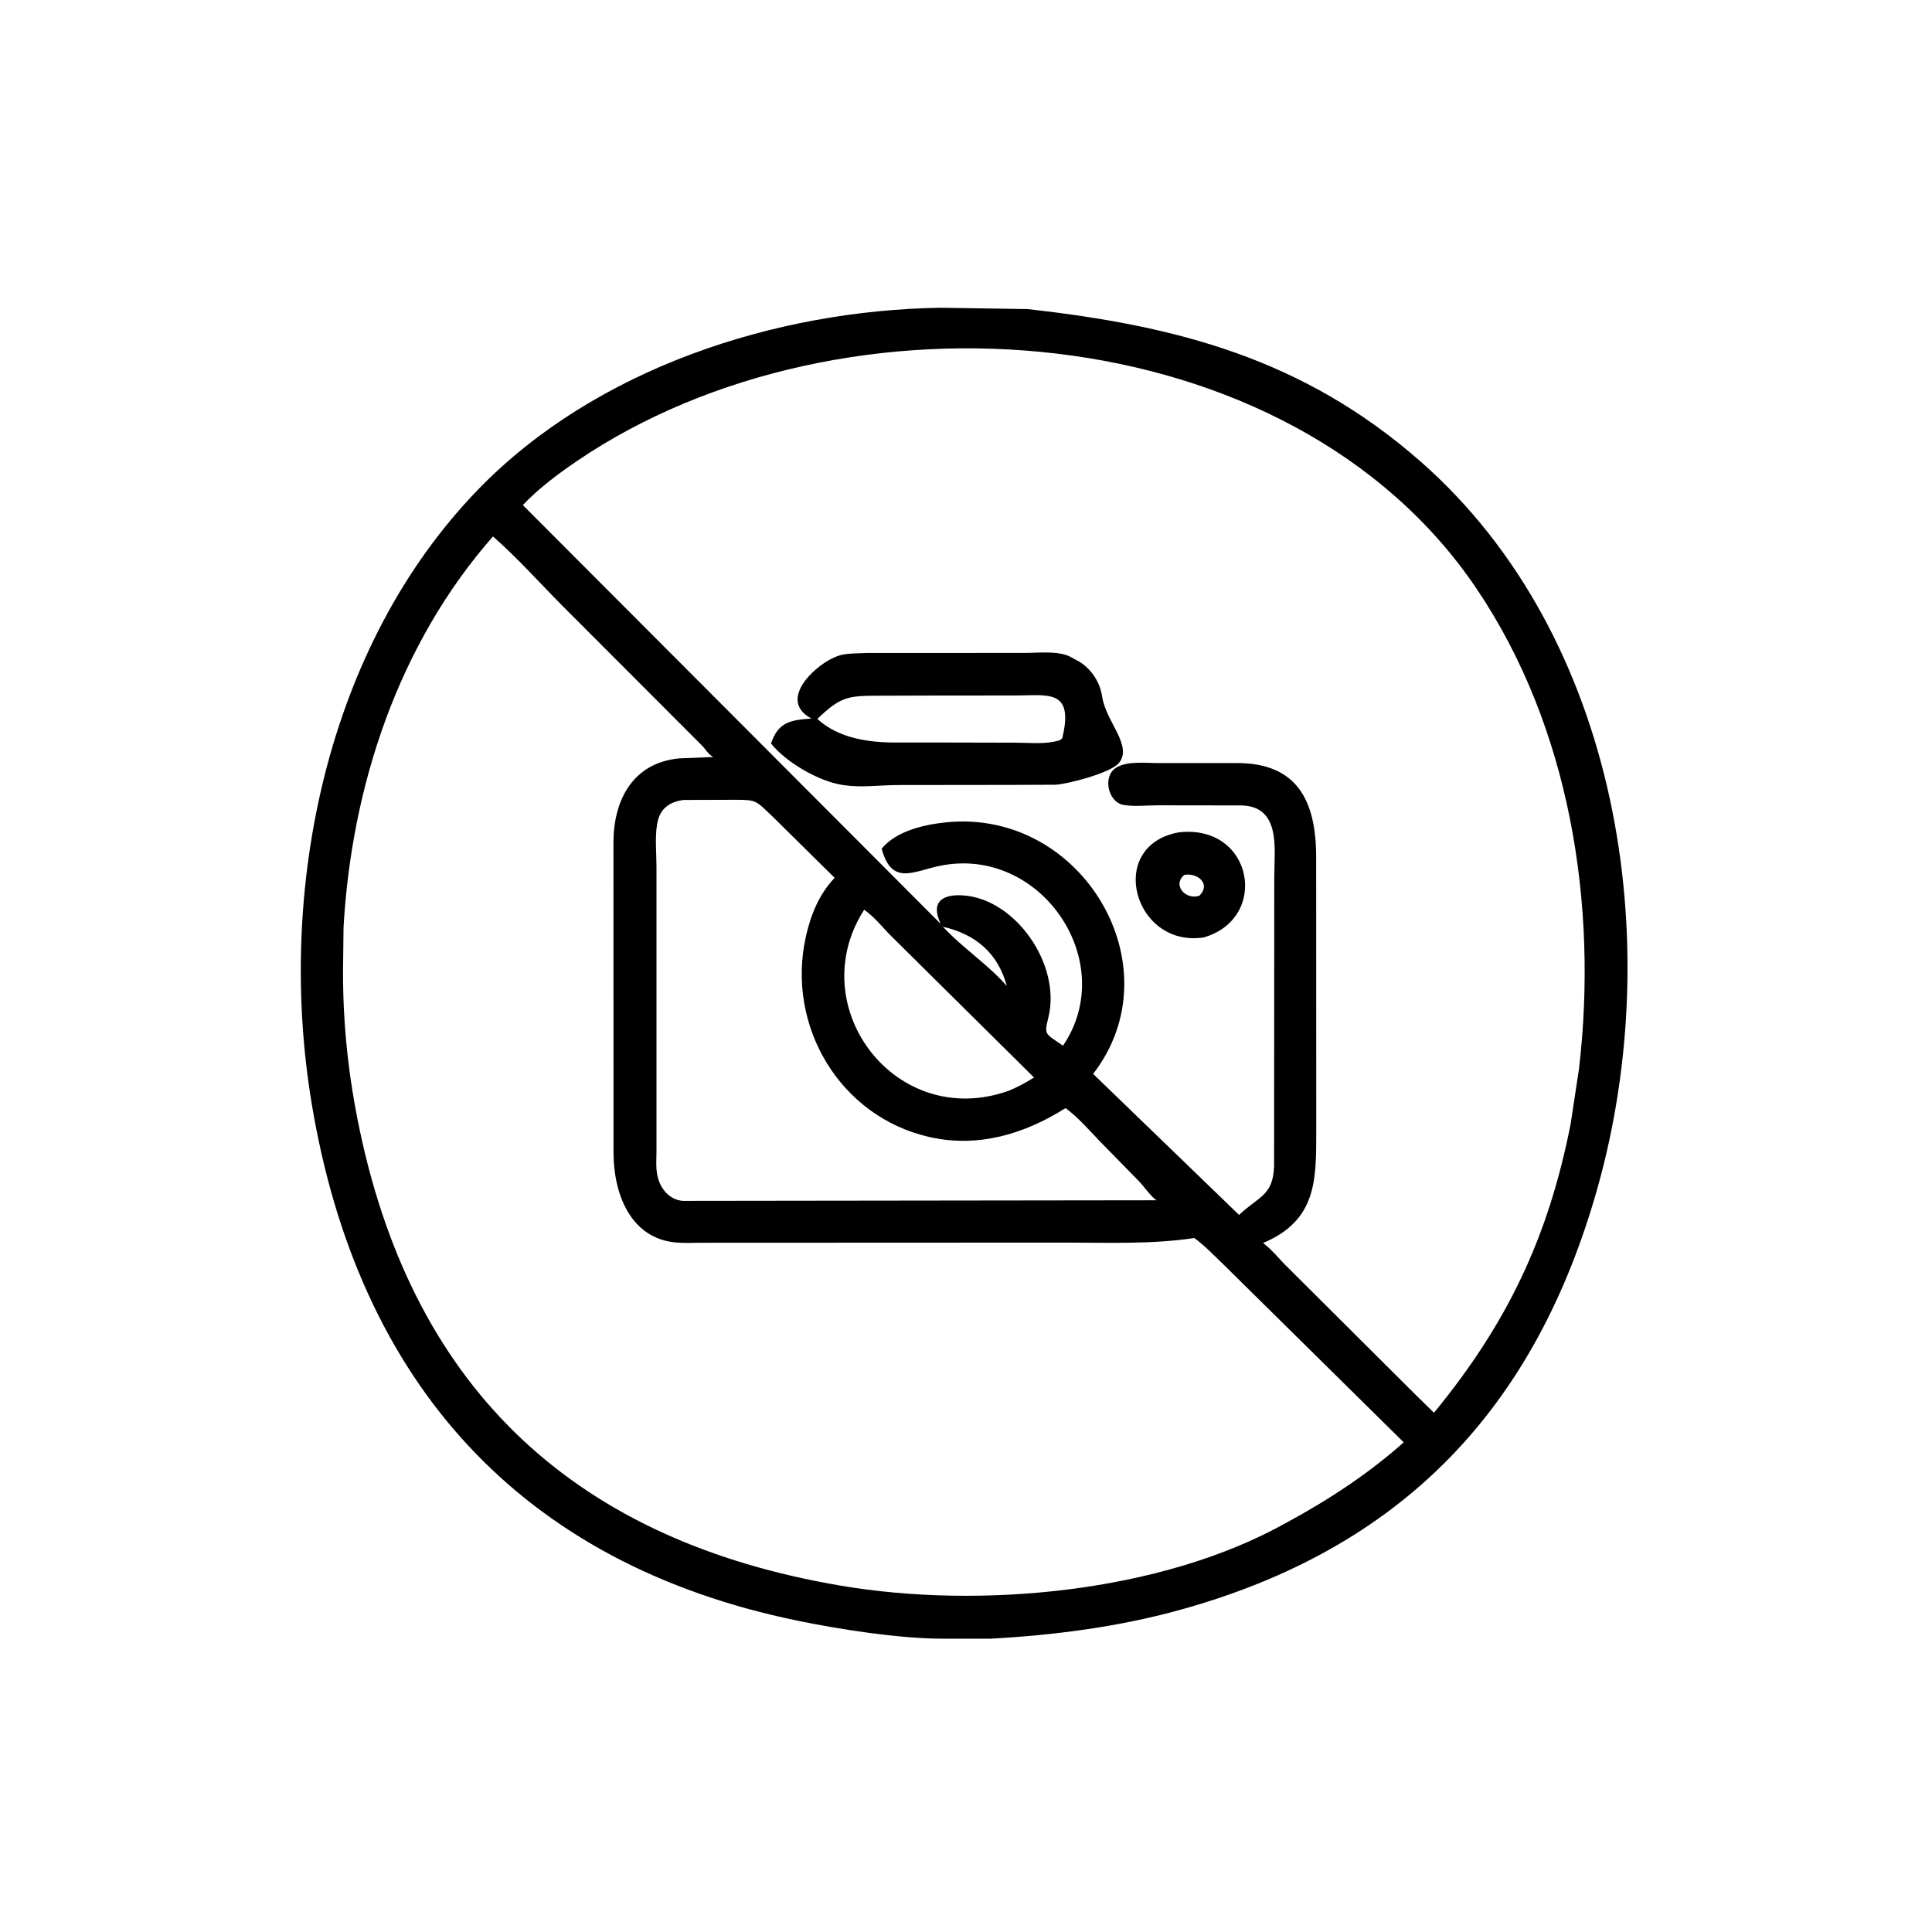 <svg version="1.1" xmlns="http://www.w3.org/2000/svg" style="display: block;" viewBox="0 0 2048 2048" width="640" height="640">
<path transform="translate(0,0)" fill="rgb(0,0,0)" d="M 1050.22 1737.06 L 998.807 1737.08 C 952.493 1736.95 891.017 1727.33 846.244 1718.17 C 550.94 1657.77 379.63 1464.98 330.466 1170.21 C 292.884 944.893 345.164 685.222 507.402 518.319 C 631.764 390.382 822.045 328.978 996.863 326.224 L 1089.19 327.643 C 1247.22 345.24 1381.88 380.165 1506.28 489.591 C 1716.64 674.612 1766.85 998.208 1693.46 1259.17 C 1627.81 1492.62 1486.82 1641.78 1249.35 1706.96 C 1184.8 1724.68 1116.96 1733.45 1050.22 1737.06 z M 996.949 978.868 L 997.855 979.89 L 996.949 978.868 C 986.251 955.85 999.158 947.653 1021.11 949.16 C 1076.41 952.958 1125.14 1022.38 1111.34 1078.51 C 1106.73 1097.25 1107.57 1095.18 1126.88 1108.48 C 1187.15 1019.12 1102.93 895.815 996.184 917.83 C 968.036 923.635 945.217 939.178 934.59 899.583 C 950.315 880.592 980.398 873.888 1003.96 871.617 C 1147.28 857.803 1246.46 1024.72 1158.77 1138.38 L 1313.46 1287.87 C 1334.03 1268.3 1349.6 1267.7 1350.58 1236.03 L 1350.78 929.144 C 1350.76 900.652 1358.24 854.95 1316.29 853.785 L 1226.69 853.665 C 1215.42 853.665 1201.79 855.25 1190.84 853.229 C 1174.53 850.218 1168.5 823.097 1183 813.882 C 1194.8 806.384 1214.46 808.926 1227.74 808.895 L 1311.37 808.851 C 1374.45 808.931 1395.03 847.925 1395.19 908 L 1395.28 1198.95 C 1395.21 1250.27 1396.15 1293.65 1338.9 1317.63 L 1340.11 1318.57 C 1347.9 1324.67 1354.41 1332.41 1361.16 1339.61 L 1501.01 1478.9 L 1520.08 1497.59 C 1597.2 1403.58 1641.11 1312.66 1664.99 1191.18 L 1673.83 1132.82 C 1694.1 958.842 1664.19 770.747 1565.23 624.032 C 1367.72 331.21 893.328 297.489 611.931 488.5 C 591.909 502.091 570.845 517.791 554.252 535.407 L 995.406 977.553 C 996.294 978.529 995.892 978.172 996.949 978.868 z M 522.572 568.661 C 422.419 682.547 372.688 833.029 364.168 982.968 L 363.607 1030.89 C 363.646 1087.93 369.534 1141.88 381.324 1197.95 C 439.91 1476.53 612.977 1633.72 891.327 1680.89 C 1038.46 1705.83 1230.93 1688.69 1364.06 1613.92 C 1408.17 1590 1450.45 1562.39 1487.99 1528.94 L 1297.51 1340.96 C 1287.4 1331.27 1277.33 1320.66 1266.05 1312.35 C 1220.25 1319.19 1175.5 1317.18 1129.3 1317.2 L 743.86 1317.36 C 735.004 1317.37 725.776 1317.9 716.967 1317.15 C 667.86 1313 650.506 1264.83 650.364 1222.41 L 650.271 893.332 C 650.282 848.859 670.19 808.837 719.703 803.937 L 756.116 802.453 C 750.56 799.588 748.53 794.803 744.245 790.452 L 595.828 641.809 C 571.724 617.548 548.295 591.171 522.572 568.661 z M 724.582 847.983 C 709.225 850.046 699.327 857.542 696.705 873 L 696.462 874.36 C 694.2 888.252 695.898 904.504 695.898 918.685 L 695.899 1220.42 C 695.881 1228.53 695.088 1237.56 696.766 1245.5 L 697.063 1246.97 C 699.923 1260.3 710.192 1272.33 724.233 1272.97 L 1226.17 1272.34 C 1221.29 1269.98 1211.89 1256.8 1207.31 1252.1 L 1166.12 1210.05 C 1154.57 1198.05 1142.99 1184.52 1129.53 1174.62 C 1086.26 1201.97 1037.29 1216.86 985.97 1205.46 C 890.113 1184.15 832.9 1087.09 854.357 992.347 C 859.543 969.447 868.392 947.716 884.769 930.536 L 818.316 864.94 C 801.075 848.711 802.284 847.817 779.236 847.818 L 724.582 847.983 z M 916.069 964.33 C 849.966 1067.25 949.792 1199.21 1069.73 1156.1 C 1079.07 1152.14 1087.54 1147.63 1096.09 1142.19 L 941.85 989.413 C 933.748 980.591 925.873 971.34 916.069 964.33 z M 999.562 982.384 C 1020.57 1005.14 1047.08 1022 1067.27 1045.25 C 1058.06 1011 1034.94 990.532 999.562 982.384 z"/>
<path transform="translate(0,0)" fill="rgb(0,0,0)" d="M 1070.75 832.032 L 950.764 832.176 C 932.123 832.306 913.143 835.081 894.648 832.307 L 893 832.051 C 867.577 828.25 832.795 807.69 817.311 788.135 C 824.994 765.486 837.585 763.275 860.117 761.671 C 825.148 742.942 861.028 708.031 882.219 697.922 L 884 697.08 C 892.6 692.88 901.094 692.858 910.447 692.479 L 919.144 692.165 L 1086.16 692.13 C 1100.19 692.142 1120.88 689.724 1133.6 695.723 L 1145.03 701.9 C 1157.87 710.584 1166.14 723.536 1168.42 738.853 C 1172.3 764.867 1201.1 790.684 1186.04 808.871 C 1177.46 819.227 1131.74 831.3 1118.64 831.856 L 1070.75 832.032 z M 991.074 737.299 L 932.717 737.465 C 899.447 737.623 891.737 737.748 866.417 762.085 C 889.132 782.83 920.975 787.188 950.536 787.095 L 1003.5 787.108 L 1076.24 787.27 C 1089.36 787.294 1104.75 788.853 1117.5 786.134 L 1119.22 785.777 C 1122.07 785.157 1124.12 784.877 1126.04 782.5 C 1138.75 730.085 1110.78 737.226 1077.06 737.226 L 991.074 737.299 z"/>
<path transform="translate(0,0)" fill="rgb(0,0,0)" d="M 1275.81 993.754 C 1201.51 1004.83 1171.97 896.029 1249.8 882.305 C 1328.37 873.421 1346.24 973.594 1275.81 993.754 z M 1255.33 927.5 C 1242.47 938.341 1256.87 954.368 1271.37 949.5 C 1284.04 937.043 1269.48 925.141 1255.97 927.358 L 1255.33 927.5 z"/>
</svg>